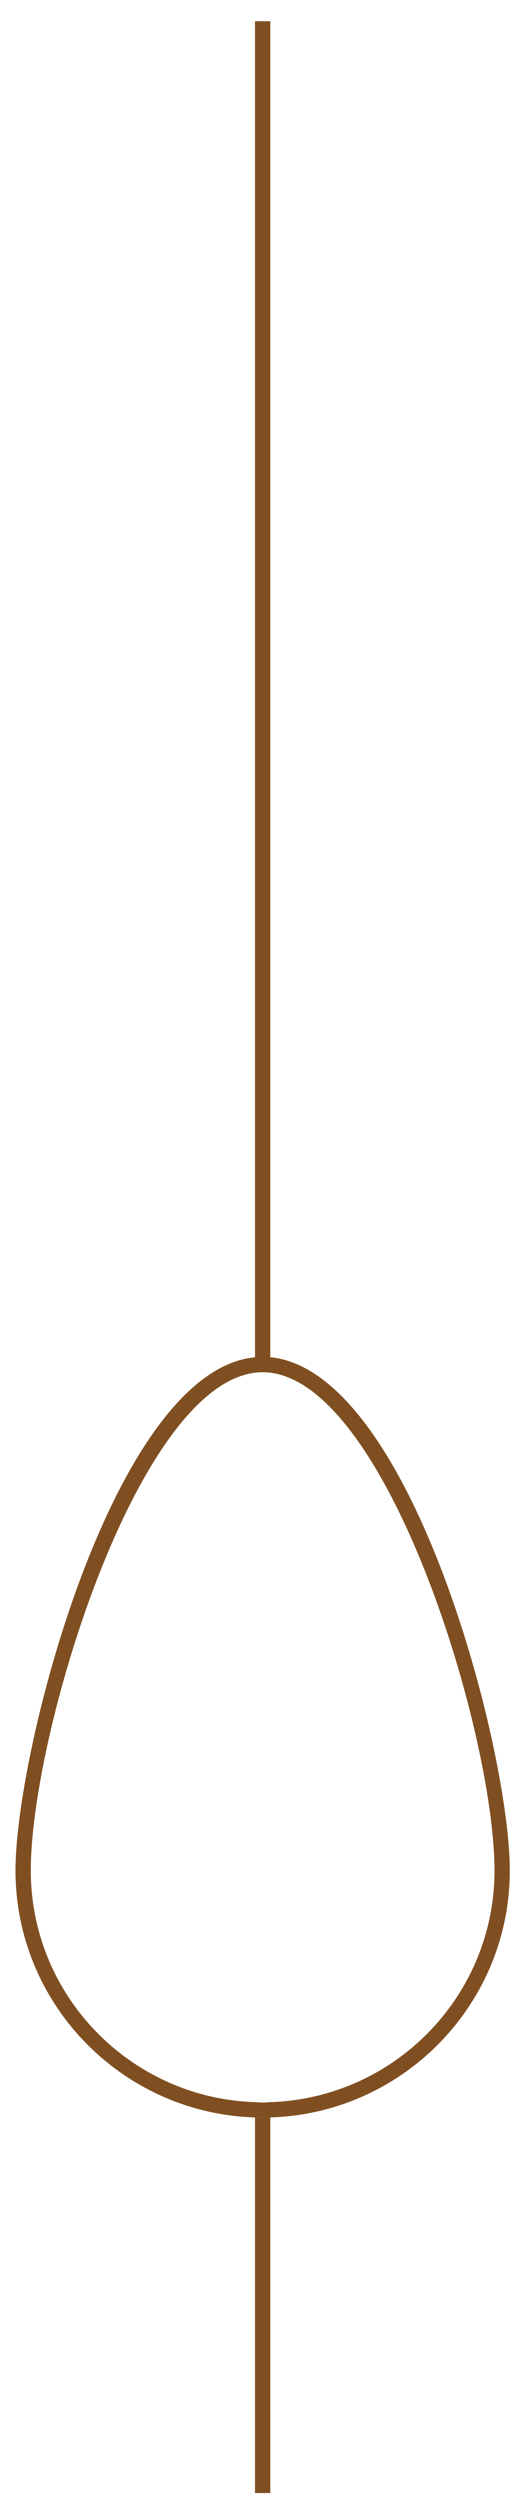 <?xml version="1.0" encoding="UTF-8" standalone="no"?>
<svg width="20px" height="95px" viewBox="0 0 20 95" version="1.1" xmlns="http://www.w3.org/2000/svg" xmlns:xlink="http://www.w3.org/1999/xlink">
    <!-- Generator: Sketch 43.2 (39069) - http://www.bohemiancoding.com/sketch -->
    <title>logo/drop</title>
    <desc>Created with Sketch.</desc>
    <defs></defs>
    <g id="Page-1" stroke="none" stroke-width="1" fill="none" fill-rule="evenodd">
        <g id="logo/whole" transform="translate(-146, -87)" fill="#804F21">
            <g id="logo/drop" transform="translate(146, 87)">
                <polygon id="Fill-1" points="9.696 51.853 10.277 51.853 10.277 0.806 9.696 0.806"></polygon>
                <path d="M9.696,80.463 L9.696,94.736 L10.277,94.736 L10.277,80.463 C10.179,80.466 10.085,80.478 9.986,80.478 C9.888,80.478 9.793,80.466 9.696,80.463" id="Fill-3"></path>
                <path d="M10.277,79.882 C10.179,79.885 10.085,79.897 9.986,79.897 C9.888,79.897 9.793,79.885 9.696,79.882 C4.969,79.727 1.171,75.844 1.171,71.081 C1.171,65.776 5.361,52.145 9.986,52.145 C14.611,52.145 18.802,65.776 18.802,71.081 C18.802,75.844 15.004,79.727 10.277,79.882 M9.986,51.562 C4.489,51.562 0.589,66.362 0.589,71.081 C0.589,76.163 4.649,80.308 9.696,80.463 C9.793,80.466 9.888,80.478 9.986,80.478 C10.085,80.478 10.179,80.466 10.277,80.463 C15.324,80.308 19.384,76.163 19.384,71.081 C19.384,66.362 15.484,51.562 9.986,51.562" id="Fill-5"></path>
            </g>
        </g>
    </g>
</svg>